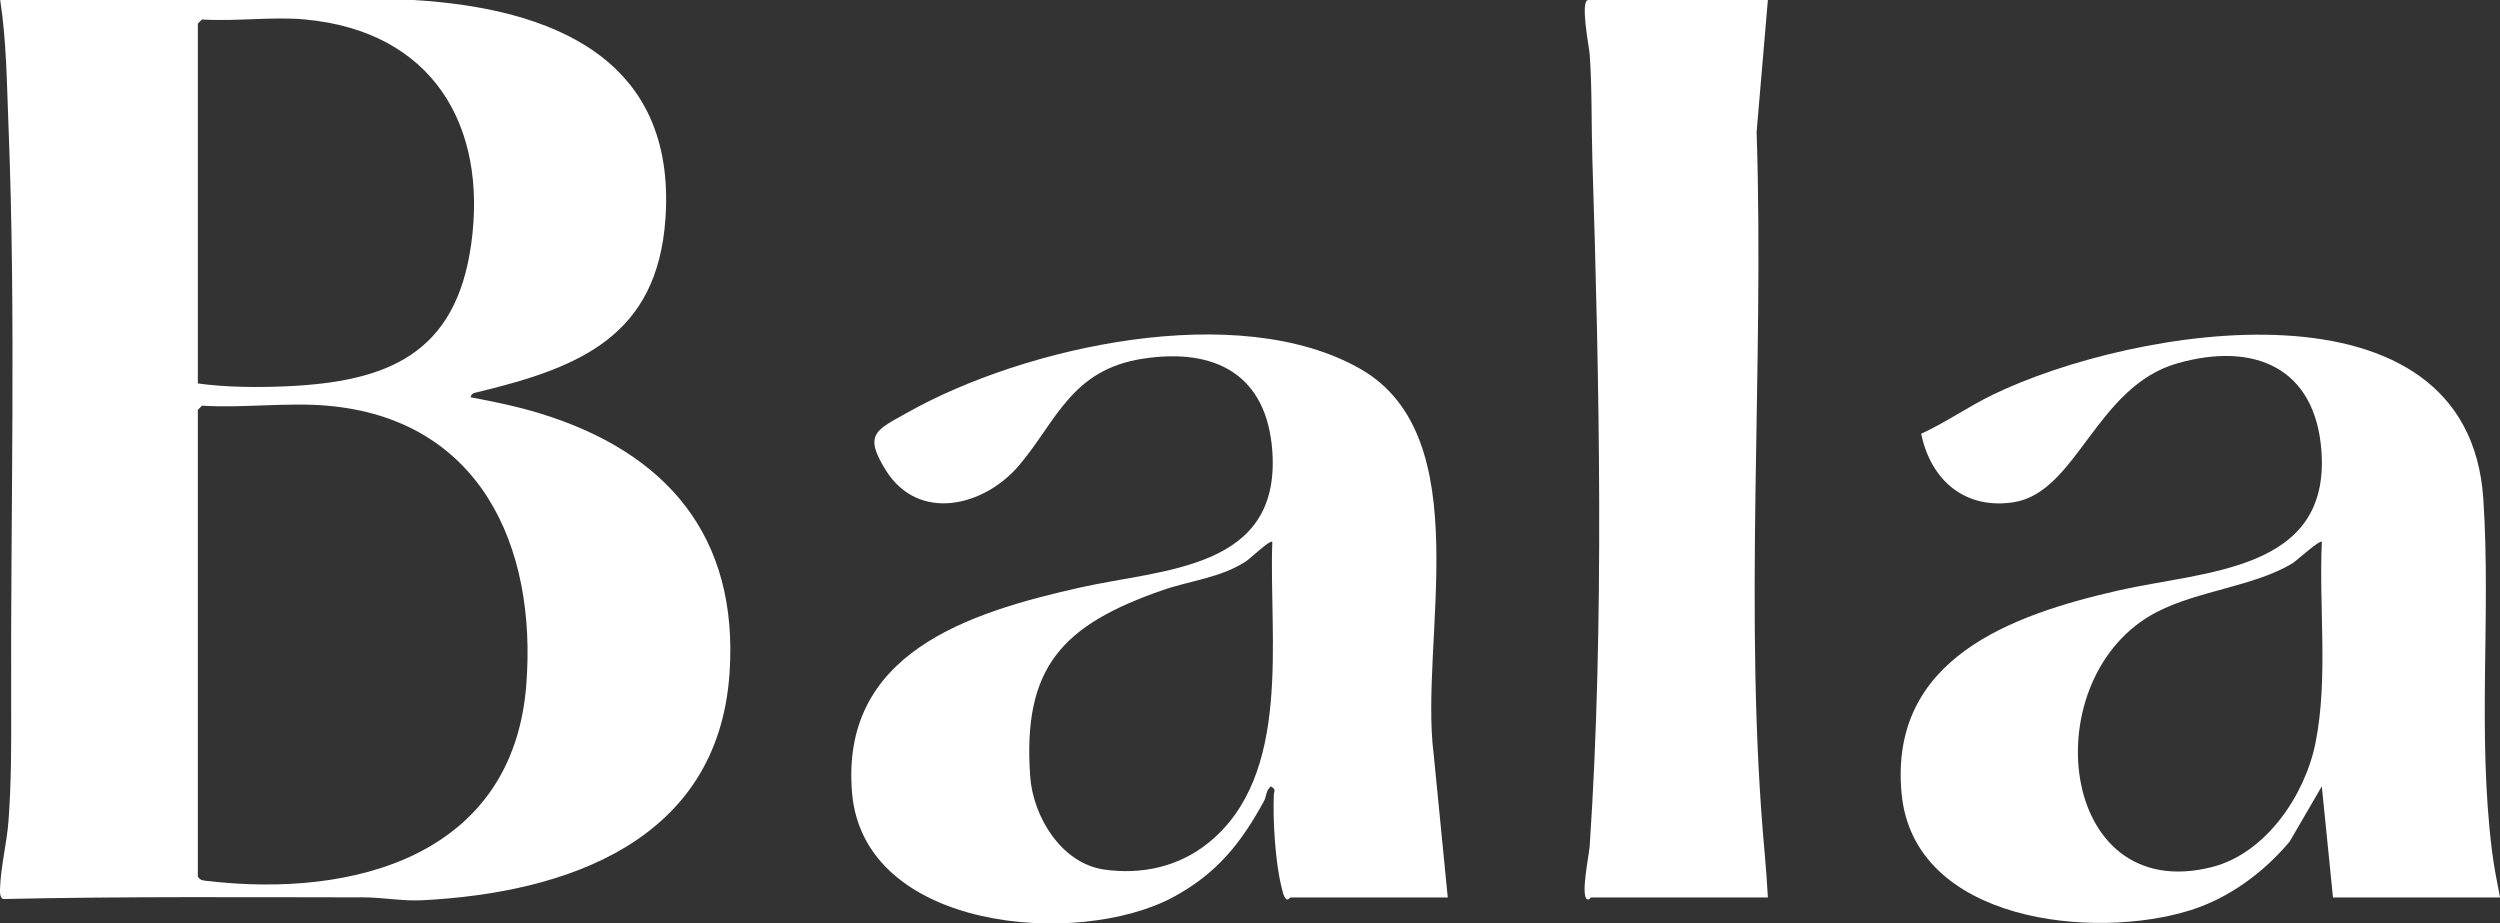 <svg viewBox="0 0 897.08 331.38" xmlns="http://www.w3.org/2000/svg" data-name="Layer 2" id="Layer_2">
  <rect x="0" y="0" width="897.08" height="331.38" fill="#333333" stroke="none"/>
  <defs>
    <style>
      .cls-1 {
        fill: #fff;
      }
    </style>
  </defs>
  <g data-name="Layer 1" id="Layer_1-2">
    <g>
      <path d="M168.89,142.57c8.31,1.54,16.64,3.26,24.73,5.73,45.43,13.88,71.6,44.03,68.15,93.47-4.18,59.84-58.01,78.65-110.44,81.28-6.96.35-14-1.04-20.86-1.05-43.13-.04-86.33-.35-129.43.6-1.25-.89-1.05-2.63-1.01-4.01.24-7.51,2.46-16.36,3.02-23.98,1.01-13.61,1.01-27.35.96-40.82-.27-69.65,1.79-139.94-.99-209.38C2.43,29.52,2.34,14.77.07,0h148.33c49.39,2.98,94.28,20.72,90.4,78.26-2.87,42.44-31,53.68-67.32,62.42-1.18.28-2.4.39-2.59,1.89ZM109.45,6.98c-11.77-1.09-25.02.8-36.96,0l-1.5,1.5v129.11c9.93,1.39,21.37,1.48,31.51,1.04,36.64-1.59,61.13-11.57,66.6-51.16,5.87-42.47-13.91-76.26-59.65-80.48ZM117.44,145.57c-14.38-1.24-30.38.92-44.95,0l-1.5,1.5v167.5c.88,1.42,1.99,1.38,3.45,1.55,52.87,6.19,109.64-9.22,114.41-70.35,3.9-49.96-16.75-95.46-71.41-100.19Z" class="cls-1"></path>
      <path d="M897.08,322.04h-59.93l-4.01-39.88-11.56,19.86c-9.43,11.19-21.78,20.21-35.4,24.53-34.51,10.96-99.53,4.51-103.84-41.91-4.49-48.35,39.43-64.02,77.89-72.78,30.99-7.05,75.74-6.73,72.8-49.72-2.07-30.29-24.13-39.55-51.59-31.81-29.35,8.27-36.11,46.37-58.89,49.89-17.32,2.67-29.67-7.71-33.17-24.58,8.75-3.99,16.7-9.64,25.6-13.96,50.32-24.43,170.67-44.88,176.11,37.3,2.8,42.25-2.22,83.42,3.13,126.48.69,5.53,1.81,11.11,2.87,16.58ZM833.14,194.43c-.73-.86-9.23,6.93-10.66,7.79-13.63,8.16-33.76,9.75-48.52,17.37-44.31,22.86-35.9,105.69,19.78,91.53,19.51-4.96,33.45-26.03,37.16-44.67,4.58-23.04,1.16-48.57,2.25-72.03Z" class="cls-1"></path>
      <path d="M463.06,322.04c-.2,0-.83,1.1-1.53.6-1.1-1.24-1.29-2.85-1.68-4.38-2.21-8.57-3.17-24.28-2.75-33.12.07-1.39.9-1.72-1.03-2.97-1.81,1.29-1.57,3.56-2.51,5.28-8.05,14.75-16.69,25.94-32.64,34.5-34.04,18.26-110.89,12.08-115.16-37.32-4.35-50.3,41.68-64.8,81.84-73.81,30.03-6.73,71.89-6.38,68.96-48.8-1.91-27.63-20.5-37.27-46.35-33.33s-31.09,22.43-44.52,38.28c-12.56,14.83-36.06,20.52-47.78,1.84-8.23-13.13-3.47-14.48,7.76-20.8,42.04-23.65,118.74-40.72,162.55-15.59,42.69,24.48,20.98,97.6,26.24,138.31l5.04,51.31c-18.8.04-37.63-.05-56.44,0ZM456.56,194.43c-.75-.88-8.05,6.08-9.46,7-9.12,5.92-19.82,6.85-29.68,10.26-36.2,12.52-50.57,27.65-47.75,66.97,1.03,14.41,11.2,31.16,26.52,33.36,13.47,1.93,26.73-1,37.31-9.49,30.46-24.44,21.74-73.7,23.05-108.09Z" class="cls-1"></path>
      <path d="M634.37,0l-4.04,47.32c2.83,86.03-4.92,174.11,2.94,259.37.47,5.08.8,10.26,1.1,15.35h-63.43c-.24,0-.76,1.15-1.51.58-2.25-1.5.78-15.78,1-19.03,5.3-78.77,3.47-167.09.97-246.21-.4-12.63-.07-25.3-.97-37.92-.18-2.48-3.55-19.45-.49-19.45h64.43Z" class="cls-1"></path>
    </g>
  </g>
</svg>
